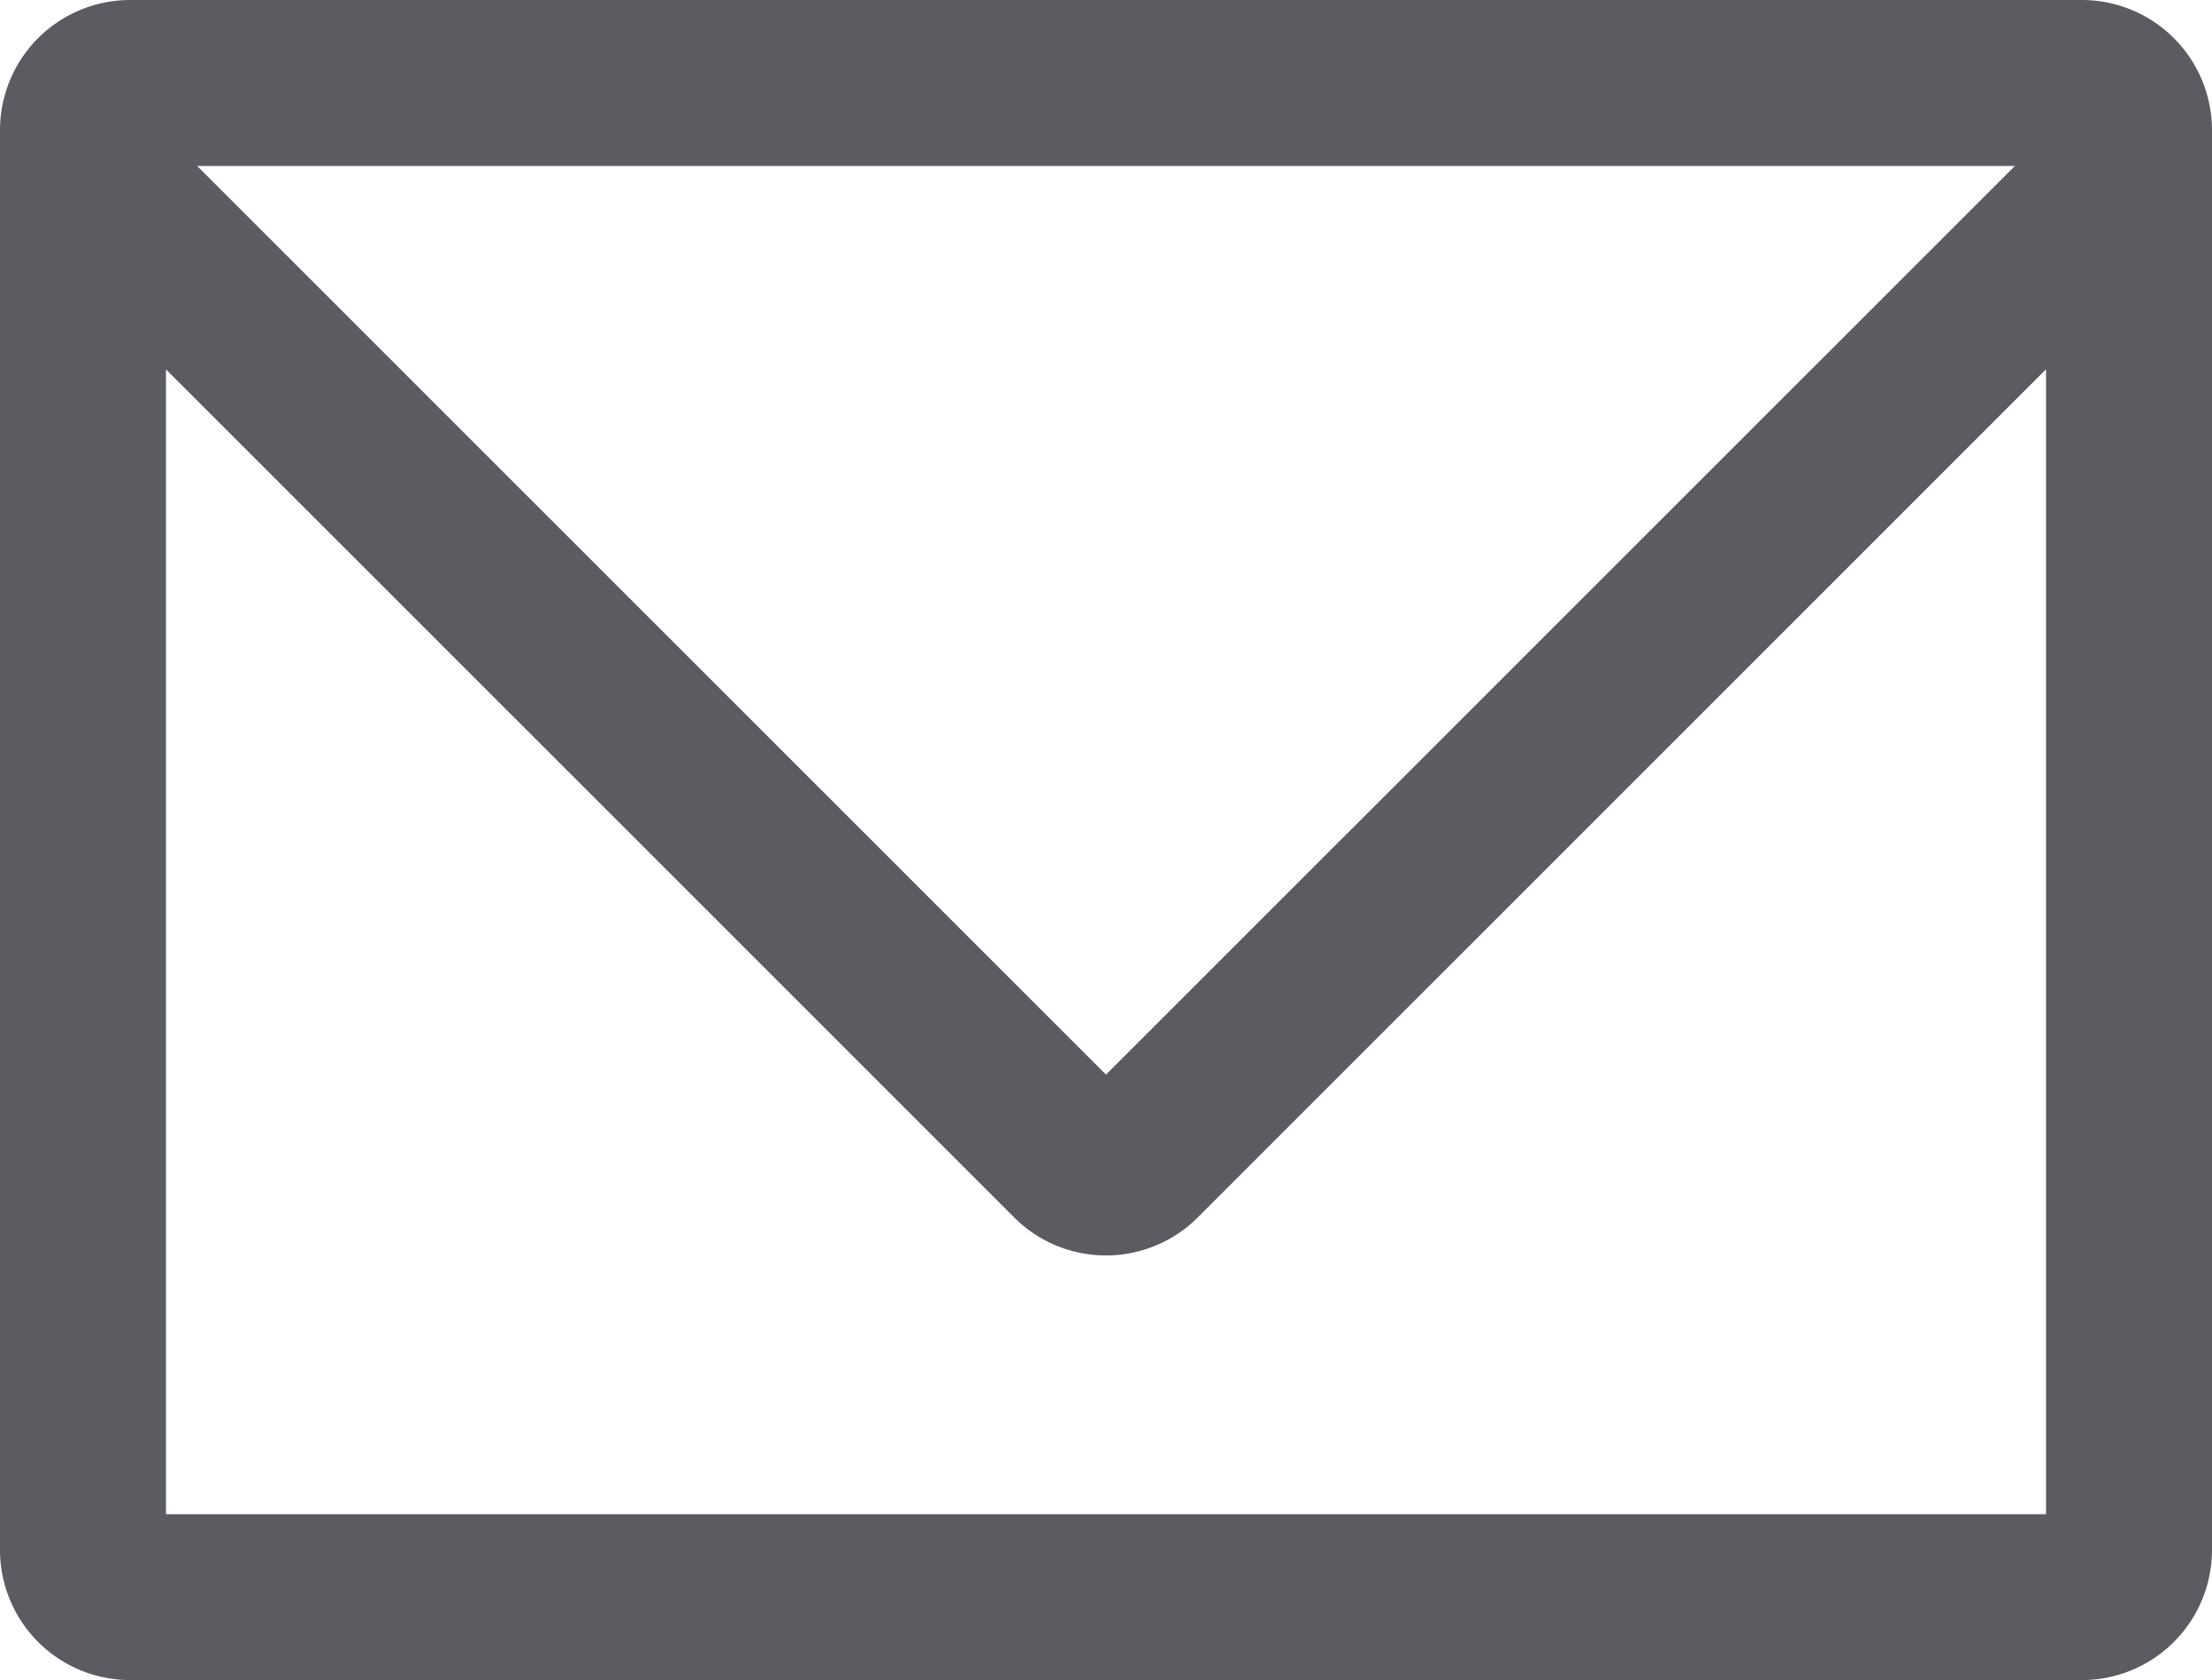 <svg xmlns="http://www.w3.org/2000/svg" viewBox="0 0 33 25.068"><defs><style>.a{fill:#5a5c62;}</style></defs><path class="a" d="M31.06,0H1.94A1.942,1.942,0,0,0,0,1.94V23.129a1.942,1.942,0,0,0,1.94,1.939H31.06A1.942,1.942,0,0,0,33,23.129V1.94A1.942,1.942,0,0,0,31.06,0Zm-1,2.476L16.5,16.034,2.941,2.476ZM2.476,22.593V5.511L15.128,18.163a1.937,1.937,0,0,0,2.743,0L30.524,5.51V22.593Z"/></svg>